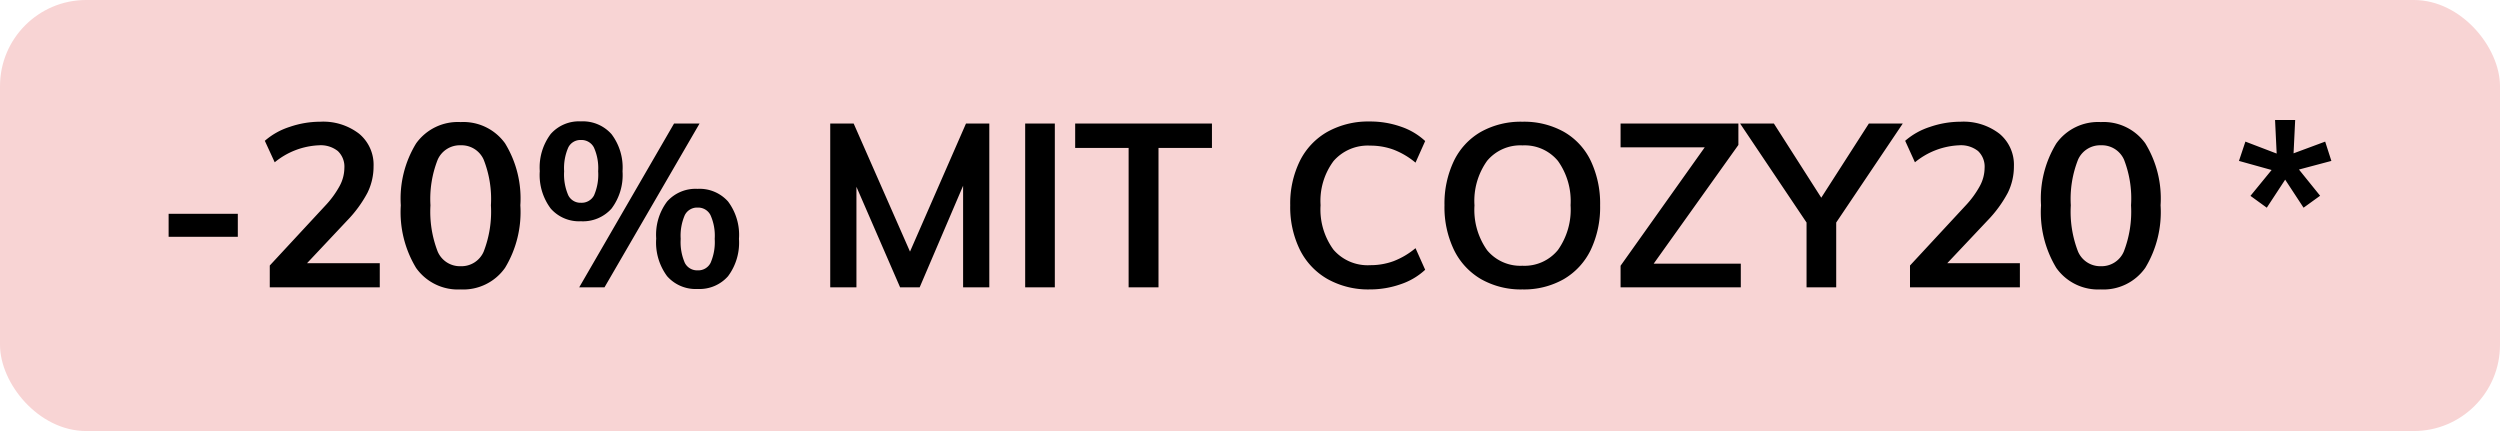 <svg xmlns="http://www.w3.org/2000/svg" width="87" height="15" viewBox="0 0 87 15"><g transform="translate(-3 -3)"><rect width="87" height="15" rx="3" transform="translate(3 3)" fill="#f8d4d4"/><path d="M8.868 10.44h2.408v.8H8.868zm7.348 1.72V13h-3.828v-.76l1.936-2.088a3.273 3.273 0 00.5-.688 1.342 1.342 0 00.16-.616.746.746 0 00-.228-.592.958.958 0 00-.652-.2 2.593 2.593 0 00-1.544.592l-.344-.748a2.446 2.446 0 01.864-.484 3.278 3.278 0 011.064-.18 2.042 2.042 0 011.356.42 1.4 1.4 0 01.5 1.132 2.061 2.061 0 01-.212.92 4.259 4.259 0 01-.708.968l-1.396 1.484zm2.816.912a1.781 1.781 0 01-1.552-.748 3.742 3.742 0 01-.532-2.18 3.673 3.673 0 01.532-2.152 1.784 1.784 0 011.548-.744 1.787 1.787 0 011.548.74 3.67 3.67 0 01.532 2.156 3.745 3.745 0 01-.532 2.176 1.777 1.777 0 01-1.548.752zm0-.808a.841.841 0 00.8-.508 3.837 3.837 0 00.252-1.612 3.728 3.728 0 00-.252-1.588.842.842 0 00-.8-.5.842.842 0 00-.8.5 3.728 3.728 0 00-.252 1.588 3.837 3.837 0 00.252 1.612.841.841 0 00.796.508zm4.184-1.564a1.311 1.311 0 01-1.052-.444 1.949 1.949 0 01-.38-1.3 1.935 1.935 0 01.38-1.292 1.311 1.311 0 011.052-.44 1.332 1.332 0 011.064.444 1.922 1.922 0 01.384 1.292 1.935 1.935 0 01-.384 1.3 1.332 1.332 0 01-1.064.44zm-.06 2.3l3.3-5.7h.888L24.036 13zm.06-2.944a.486.486 0 00.456-.256 1.81 1.81 0 00.144-.84 1.748 1.748 0 00-.148-.828.486.486 0 00-.452-.26.471.471 0 00-.44.26 1.79 1.79 0 00-.144.828 1.813 1.813 0 00.144.836.471.471 0 00.44.26zm4.064 3a1.32 1.32 0 01-1.064-.444 1.963 1.963 0 01-.38-1.312 1.919 1.919 0 01.38-1.288 1.326 1.326 0 011.06-.44 1.326 1.326 0 011.06.44 1.933 1.933 0 01.38 1.3 1.949 1.949 0 01-.38 1.3 1.32 1.32 0 01-1.06.444zm0-.648a.478.478 0 00.448-.26 1.813 1.813 0 00.144-.836 1.748 1.748 0 00-.148-.828.48.48 0 00-.444-.26.478.478 0 00-.448.26 1.79 1.79 0 00-.144.828 1.813 1.813 0 00.144.836.478.478 0 00.444.26zM37.428 7.3V13h-.912V9.464L35.004 13h-.68l-1.52-3.5V13h-.912V7.3h.816l1.96 4.456L36.616 7.3zm1.248 0h1.032V13h-1.032zm3.6.848h-1.86V7.3h4.76v.848h-1.86V13h-1.04zm8.392 4.924a2.9 2.9 0 01-1.468-.36 2.407 2.407 0 01-.964-1.02 3.37 3.37 0 01-.336-1.548 3.351 3.351 0 01.336-1.544 2.382 2.382 0 01.964-1.016 2.926 2.926 0 011.468-.356 3.222 3.222 0 011.084.18 2.335 2.335 0 01.844.5l-.336.752a2.71 2.71 0 00-.764-.452 2.33 2.33 0 00-.812-.14 1.577 1.577 0 00-1.276.536 2.32 2.32 0 00-.452 1.536 2.365 2.365 0 00.448 1.548 1.569 1.569 0 001.28.54 2.33 2.33 0 00.812-.14 2.71 2.71 0 00.764-.452l.336.752a2.335 2.335 0 01-.844.5 3.222 3.222 0 01-1.084.184zm5.312 0a2.805 2.805 0 01-1.436-.356A2.385 2.385 0 0153.6 11.7a3.423 3.423 0 01-.332-1.556 3.439 3.439 0 01.328-1.544 2.336 2.336 0 01.94-1.012 2.847 2.847 0 011.444-.352 2.847 2.847 0 011.444.352A2.311 2.311 0 0158.36 8.6a3.475 3.475 0 01.324 1.548 3.458 3.458 0 01-.328 1.552 2.368 2.368 0 01-.94 1.016 2.8 2.8 0 01-1.436.356zm0-.824a1.5 1.5 0 001.236-.548 2.426 2.426 0 00.44-1.56 2.4 2.4 0 00-.44-1.54 1.5 1.5 0 00-1.232-.54 1.505 1.505 0 00-1.232.536 2.392 2.392 0 00-.44 1.552 2.426 2.426 0 00.44 1.56 1.5 1.5 0 001.228.54zm7.6-.072V13h-4.184v-.752l2.928-4.12h-2.928V7.3h4.1v.744l-2.948 4.132zm3.32-1.432V13h-1.032v-2.256L63.556 7.3h1.176l1.648 2.58 1.656-2.58h1.18zm6.392 1.416V13h-3.824v-.76l1.936-2.088a3.273 3.273 0 00.5-.688 1.342 1.342 0 00.16-.616.746.746 0 00-.228-.592.958.958 0 00-.652-.2 2.593 2.593 0 00-1.544.592L69.3 7.9a2.446 2.446 0 01.864-.484 3.278 3.278 0 011.064-.18 2.042 2.042 0 011.356.42 1.4 1.4 0 01.5 1.132 2.061 2.061 0 01-.212.92 4.259 4.259 0 01-.708.968l-1.4 1.484zm2.816.912a1.781 1.781 0 01-1.548-.748 3.742 3.742 0 01-.532-2.18 3.673 3.673 0 01.532-2.152 1.784 1.784 0 011.548-.744 1.787 1.787 0 011.548.74 3.67 3.67 0 01.532 2.156 3.745 3.745 0 01-.532 2.176 1.777 1.777 0 01-1.548.752zm0-.808a.841.841 0 00.8-.508 3.837 3.837 0 00.252-1.612 3.728 3.728 0 00-.244-1.588.842.842 0 00-.8-.5.842.842 0 00-.8.5 3.728 3.728 0 00-.252 1.588 3.837 3.837 0 00.252 1.612.841.841 0 00.792.508zm5.208-2.448l.736-.9-1.136-.316.224-.672 1.088.416-.056-1.168h.7l-.056 1.16 1.1-.408.216.672-1.128.3.736.912-.576.416-.64-.976-.64.976z"/></g></svg>